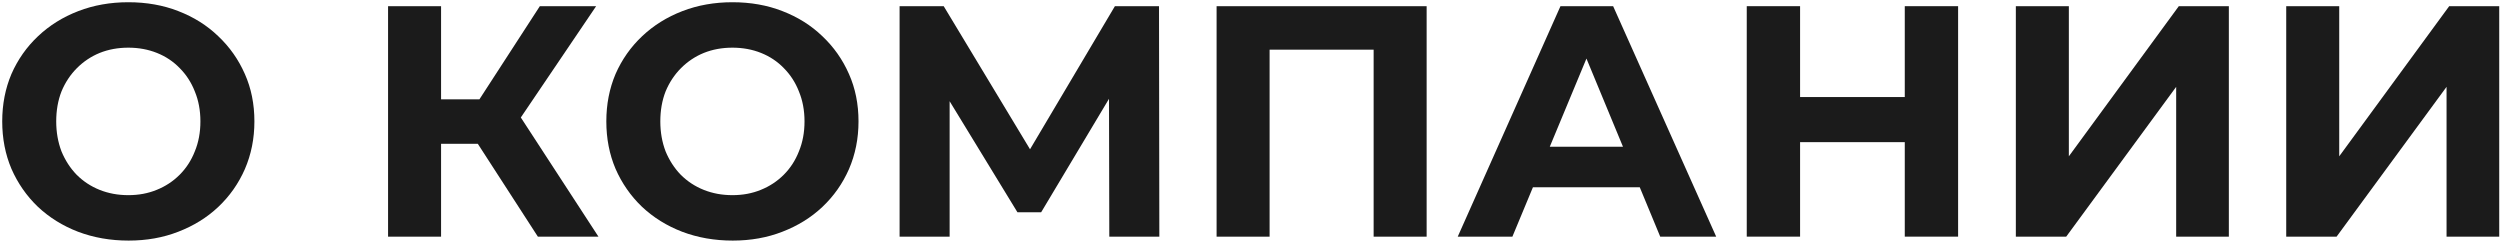 <svg width="243" height="24" viewBox="0 0 243 24" fill="none" xmlns="http://www.w3.org/2000/svg">
<path d="M222.221 23.001V0.601H227.373V15.193L238.061 0.601H242.925V23.001H237.805V8.441L227.117 23.001H222.221Z" fill="#1B1B1B"/>
<path d="M195.94 23.001V0.601H201.092V15.193L211.78 0.601H216.644V23.001H211.524V8.441L200.836 23.001H195.94Z" fill="#1B1B1B"/>
<path d="M185.144 0.601H190.328V23.001H185.144V0.601ZM174.968 23.001H169.784V0.601H174.968V23.001ZM185.528 13.817H174.584V9.433H185.528V13.817Z" fill="#1B1B1B"/>
<path d="M141.693 23.001L151.677 0.601H156.797L166.813 23.001H161.373L153.181 3.225H155.229L147.005 23.001H141.693ZM146.685 18.201L148.061 14.265H159.581L160.989 18.201H146.685Z" fill="#1B1B1B"/>
<path d="M118.253 23.001V0.601H138.669V23.001H133.517V3.641L134.701 4.825H122.221L123.405 3.641V23.001H118.253Z" fill="#1B1B1B"/>
<path d="M87.44 23.001V0.601H91.728L101.264 16.409H98.992L108.368 0.601H112.656L112.688 23.001H107.824L107.792 8.057H108.72L101.2 20.633H98.896L91.216 8.057H92.304V23.001H87.44Z" fill="#1B1B1B"/>
<path d="M71.223 23.385C69.452 23.385 67.809 23.097 66.295 22.521C64.801 21.945 63.5 21.134 62.391 20.089C61.303 19.044 60.449 17.817 59.831 16.409C59.233 15.001 58.935 13.465 58.935 11.801C58.935 10.137 59.233 8.601 59.831 7.193C60.449 5.785 61.313 4.558 62.423 3.513C63.532 2.467 64.833 1.657 66.327 1.081C67.82 0.505 69.441 0.217 71.191 0.217C72.961 0.217 74.583 0.505 76.055 1.081C77.548 1.657 78.839 2.467 79.927 3.513C81.036 4.558 81.9 5.785 82.519 7.193C83.137 8.579 83.447 10.116 83.447 11.801C83.447 13.465 83.137 15.011 82.519 16.441C81.9 17.849 81.036 19.076 79.927 20.121C78.839 21.145 77.548 21.945 76.055 22.521C74.583 23.097 72.972 23.385 71.223 23.385ZM71.191 18.969C72.193 18.969 73.111 18.798 73.943 18.457C74.796 18.116 75.543 17.625 76.183 16.985C76.823 16.345 77.313 15.588 77.655 14.713C78.017 13.838 78.199 12.867 78.199 11.801C78.199 10.734 78.017 9.763 77.655 8.889C77.313 8.014 76.823 7.257 76.183 6.617C75.564 5.977 74.828 5.486 73.975 5.145C73.121 4.803 72.193 4.633 71.191 4.633C70.188 4.633 69.26 4.803 68.407 5.145C67.575 5.486 66.839 5.977 66.199 6.617C65.559 7.257 65.057 8.014 64.695 8.889C64.353 9.763 64.183 10.734 64.183 11.801C64.183 12.846 64.353 13.817 64.695 14.713C65.057 15.588 65.548 16.345 66.167 16.985C66.807 17.625 67.553 18.116 68.407 18.457C69.26 18.798 70.188 18.969 71.191 18.969Z" fill="#1B1B1B"/>
<path d="M52.28 23.001L45.304 12.217L49.496 9.689L58.168 23.001H52.28ZM37.72 23.001V0.601H42.872V23.001H37.72ZM41.368 13.977V9.657H49.176V13.977H41.368ZM49.976 12.377L45.208 11.801L52.472 0.601H57.944L49.976 12.377Z" fill="#1B1B1B"/>
<path d="M12.504 23.385C10.733 23.385 9.09 23.097 7.576 22.521C6.082 21.945 4.781 21.134 3.672 20.089C2.584 19.044 1.73 17.817 1.112 16.409C0.514 15.001 0.216 13.465 0.216 11.801C0.216 10.137 0.514 8.601 1.112 7.193C1.73 5.785 2.594 4.558 3.704 3.513C4.813 2.467 6.114 1.657 7.608 1.081C9.101 0.505 10.723 0.217 12.472 0.217C14.242 0.217 15.864 0.505 17.336 1.081C18.829 1.657 20.12 2.467 21.208 3.513C22.317 4.558 23.181 5.785 23.8 7.193C24.419 8.579 24.728 10.116 24.728 11.801C24.728 13.465 24.419 15.011 23.8 16.441C23.181 17.849 22.317 19.076 21.208 20.121C20.12 21.145 18.829 21.945 17.336 22.521C15.864 23.097 14.253 23.385 12.504 23.385ZM12.472 18.969C13.475 18.969 14.392 18.798 15.224 18.457C16.077 18.116 16.824 17.625 17.464 16.985C18.104 16.345 18.595 15.588 18.936 14.713C19.299 13.838 19.48 12.867 19.48 11.801C19.48 10.734 19.299 9.763 18.936 8.889C18.595 8.014 18.104 7.257 17.464 6.617C16.845 5.977 16.109 5.486 15.256 5.145C14.402 4.803 13.475 4.633 12.472 4.633C11.469 4.633 10.541 4.803 9.688 5.145C8.856 5.486 8.12 5.977 7.48 6.617C6.84 7.257 6.338 8.014 5.976 8.889C5.634 9.763 5.464 10.734 5.464 11.801C5.464 12.846 5.634 13.817 5.976 14.713C6.338 15.588 6.829 16.345 7.448 16.985C8.088 17.625 8.834 18.116 9.688 18.457C10.541 18.798 11.469 18.969 12.472 18.969Z" fill="#1B1B1B"/>
</svg>
